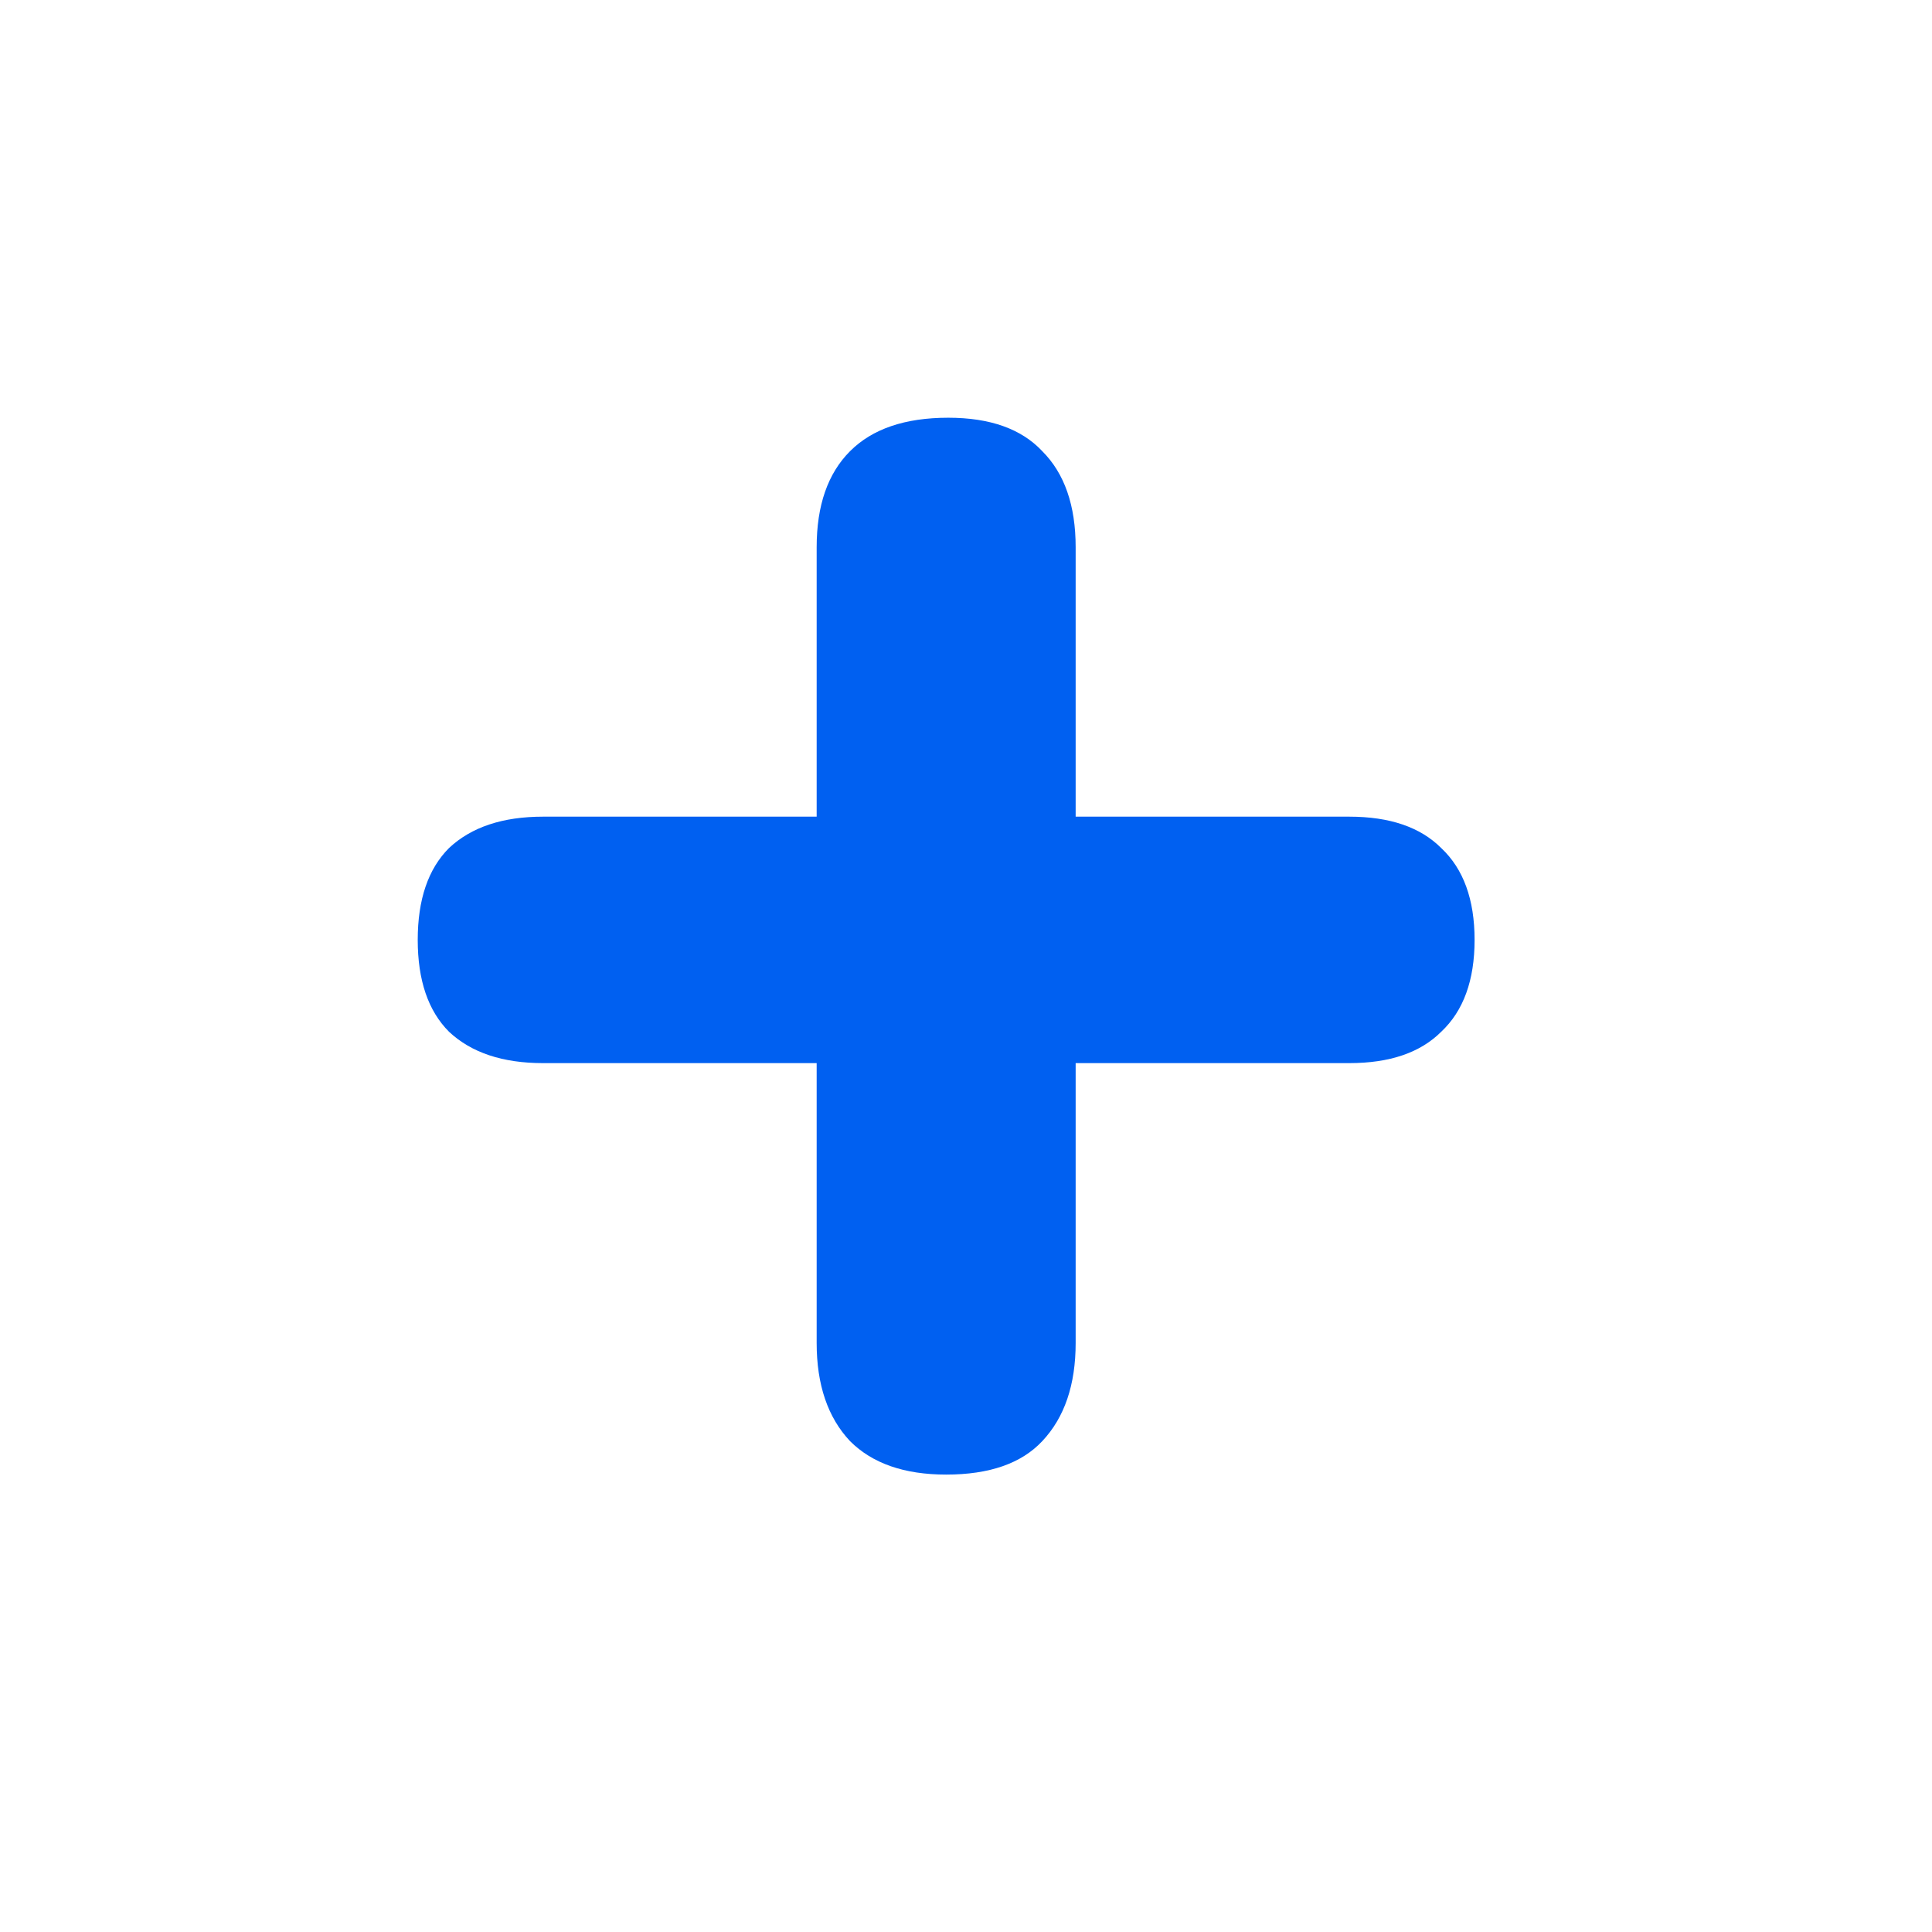 <svg xmlns="http://www.w3.org/2000/svg" width="37" height="37" viewBox="0 0 37 37" fill="none">
<g>
<path d="M18.12 28.24C17.32 28.24 16.707 28.027 16.28 27.6C15.853 27.147 15.64 26.52 15.64 25.72V20.36H10.4C9.627 20.36 9.027 20.16 8.6 19.76C8.2 19.36 8 18.773 8 18C8 17.227 8.2 16.64 8.6 16.24C9.027 15.84 9.627 15.64 10.4 15.64H15.64V10.48C15.64 9.68 15.853 9.067 16.28 8.64C16.707 8.213 17.333 8 18.16 8C18.96 8 19.56 8.213 19.96 8.64C20.387 9.067 20.6 9.68 20.6 10.48V15.64H25.84C26.613 15.64 27.2 15.84 27.6 16.24C28.027 16.64 28.24 17.227 28.24 18C28.24 18.773 28.027 19.36 27.6 19.76C27.2 20.16 26.613 20.36 25.84 20.36H20.6V25.72C20.6 26.52 20.387 27.147 19.96 27.6C19.56 28.027 18.947 28.24 18.12 28.24Z" fill="#0060F1"/>
</g>
</svg>
